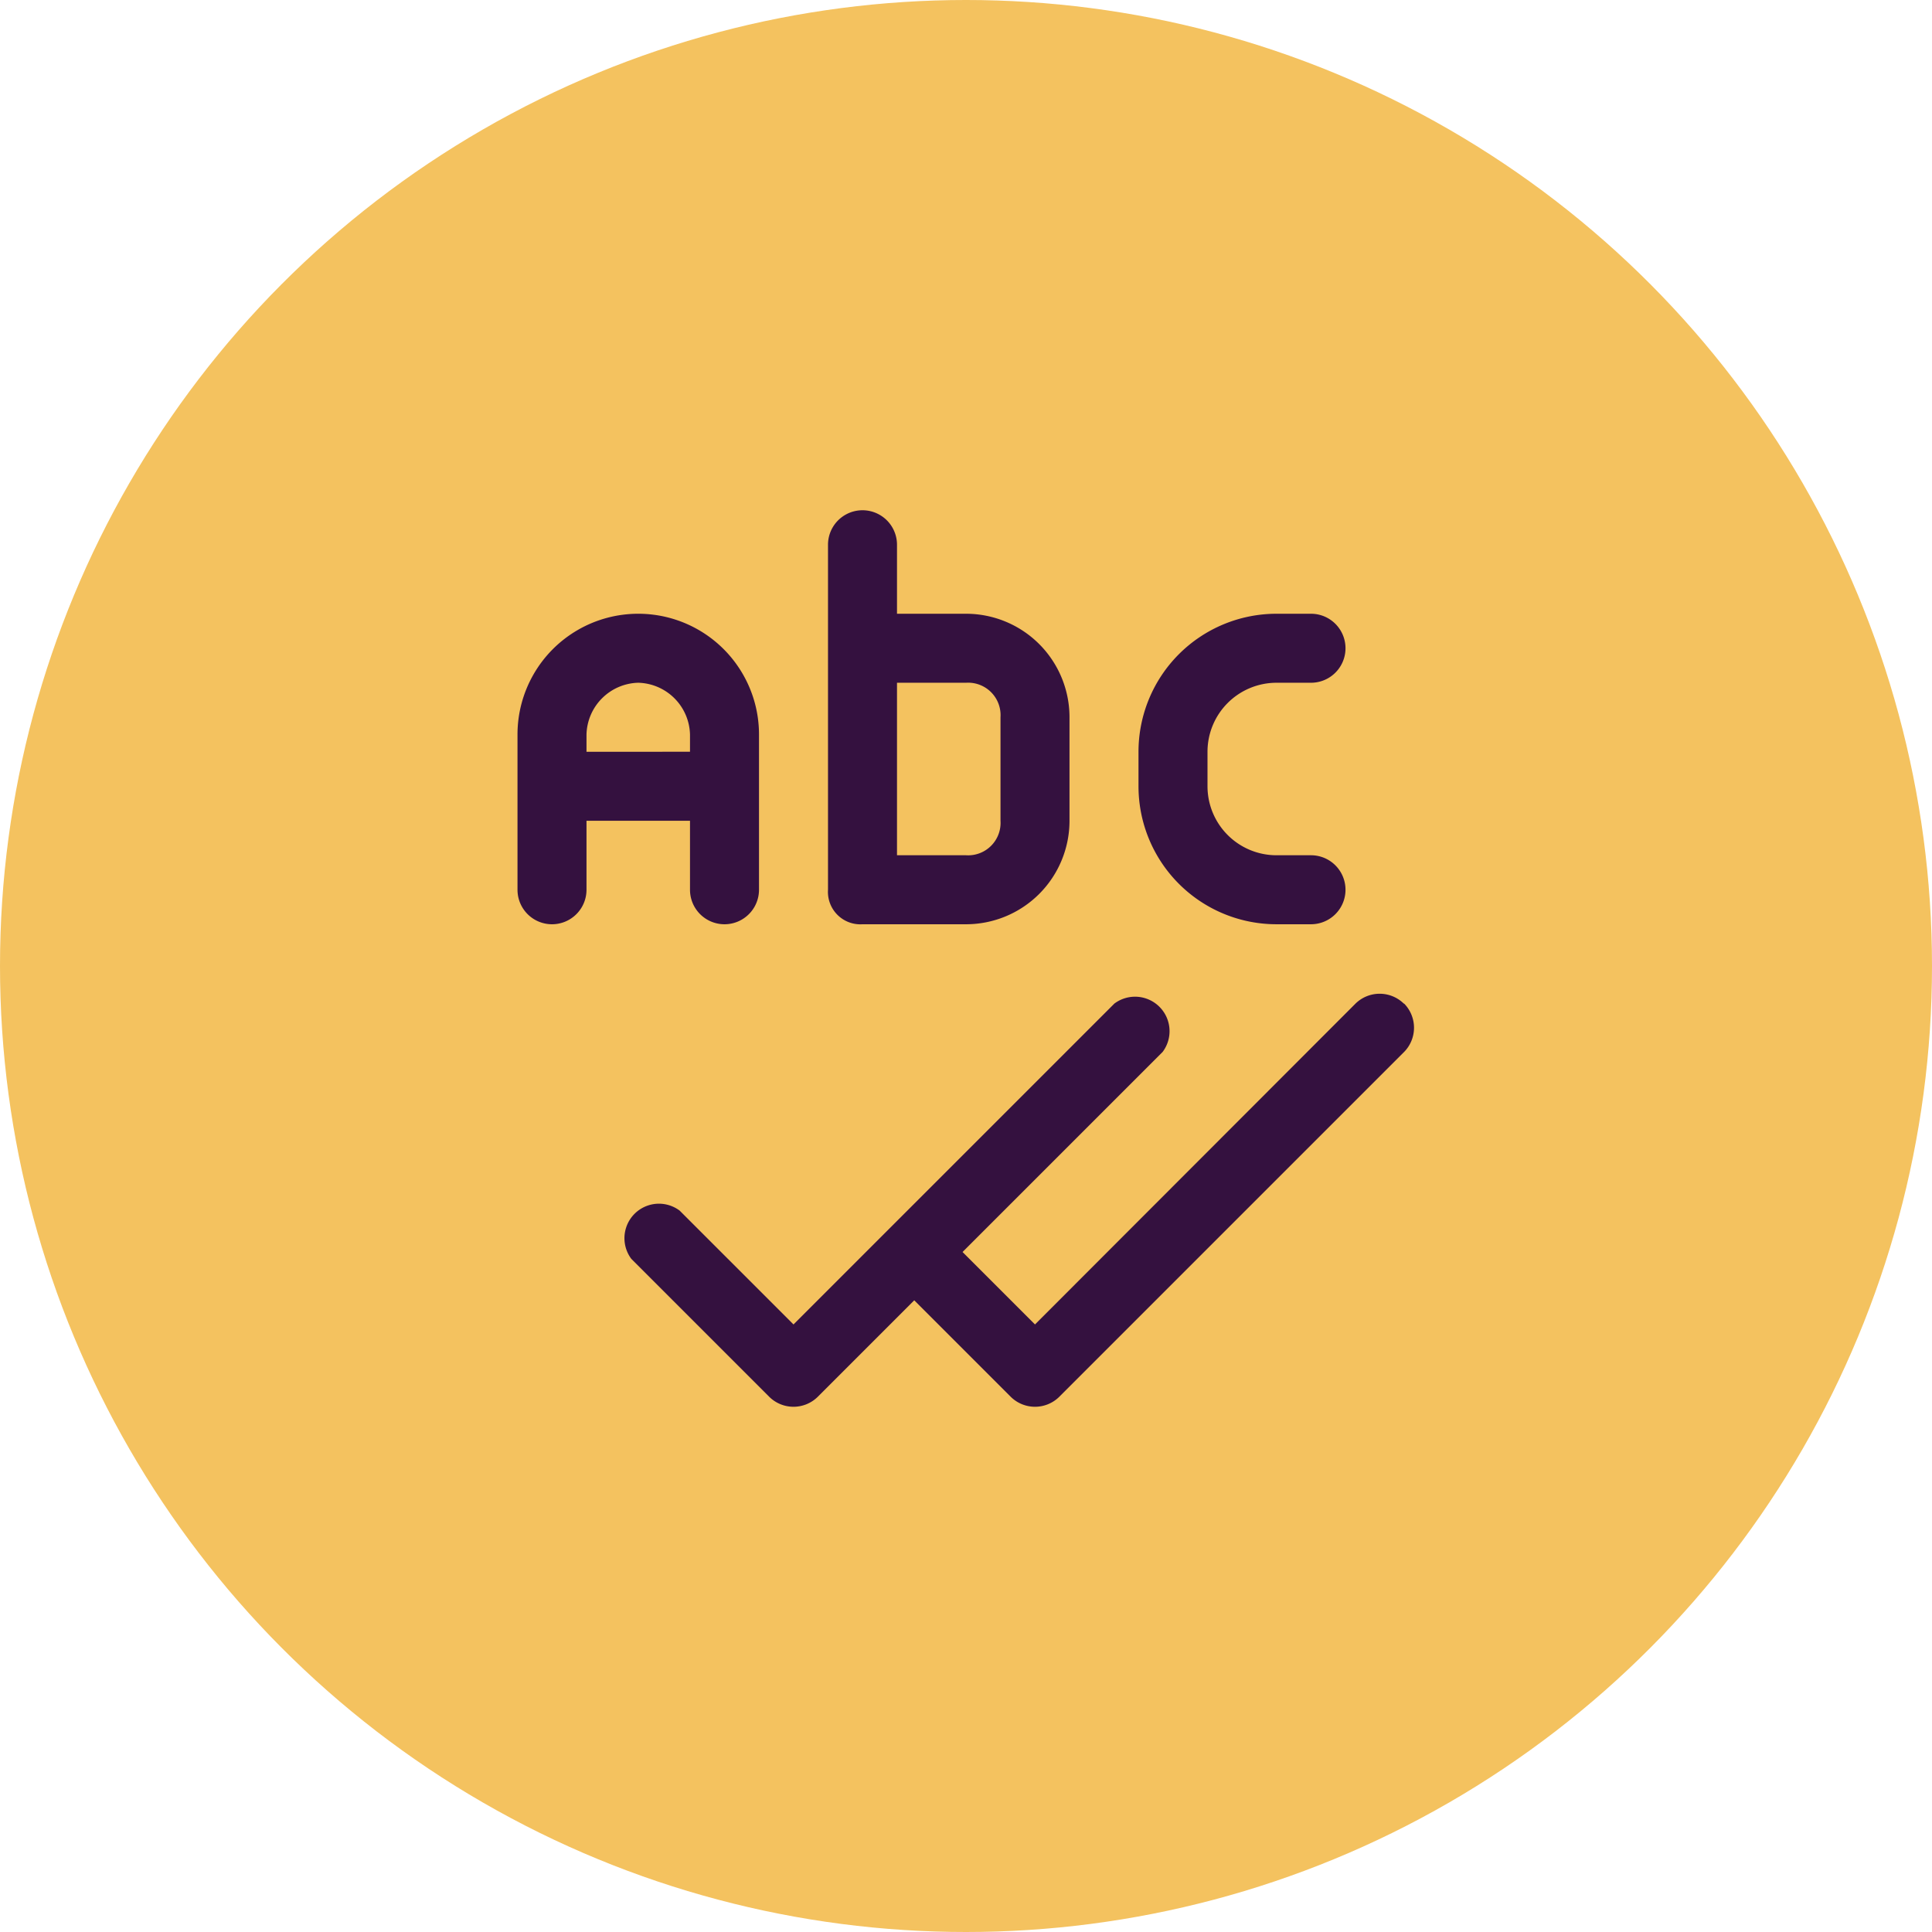 <svg xmlns="http://www.w3.org/2000/svg" id="Layer_1" data-name="Layer 1" viewBox="0 0 56 56"><defs><style>.cls-1{fill:#f4c25f;}.cls-2{fill:#34113f;}</style></defs><circle class="cls-1" cx="28" cy="28" r="28"></circle><path class="cls-2" d="M20,23.79v2a1,1,0,0,0,2,0v-4.5a3.5,3.5,0,0,0-7,0v4.5a1,1,0,0,0,2,0v-2Zm-1.5-4a1.54,1.54,0,0,1,1.5,1.5v.5H17v-.5A1.54,1.54,0,0,1,18.49,19.79Z"></path><path class="cls-2" d="M25,26.79h3a3,3,0,0,0,3-3v-3a3,3,0,0,0-3-3H26v-2a1,1,0,0,0-2,0v10A.94.94,0,0,0,25,26.79Zm3-7a.94.94,0,0,1,1,1v3a.94.94,0,0,1-1,1H26v-5Z"></path><path class="cls-2" d="M37,26.79h1a1,1,0,0,0,0-2H37a2,2,0,0,1-2-2v-1a2,2,0,0,1,2-2h1a1,1,0,0,0,0-2H37a4,4,0,0,0-4,4v1A4,4,0,0,0,37,26.79Z"></path><path class="cls-2" d="M40.69,29.09a1,1,0,0,0-1.4,0h0L30,38.39l-2.1-2.1,5.8-5.8a1,1,0,0,0-1.4-1.4L23,38.39l-3.3-3.3a1,1,0,0,0-1.4,1.4l4,4a1,1,0,0,0,1.4,0h0l2.8-2.8,2.8,2.8a1,1,0,0,0,1.4,0h0l10-10a1,1,0,0,0,0-1.4Z"></path></svg>